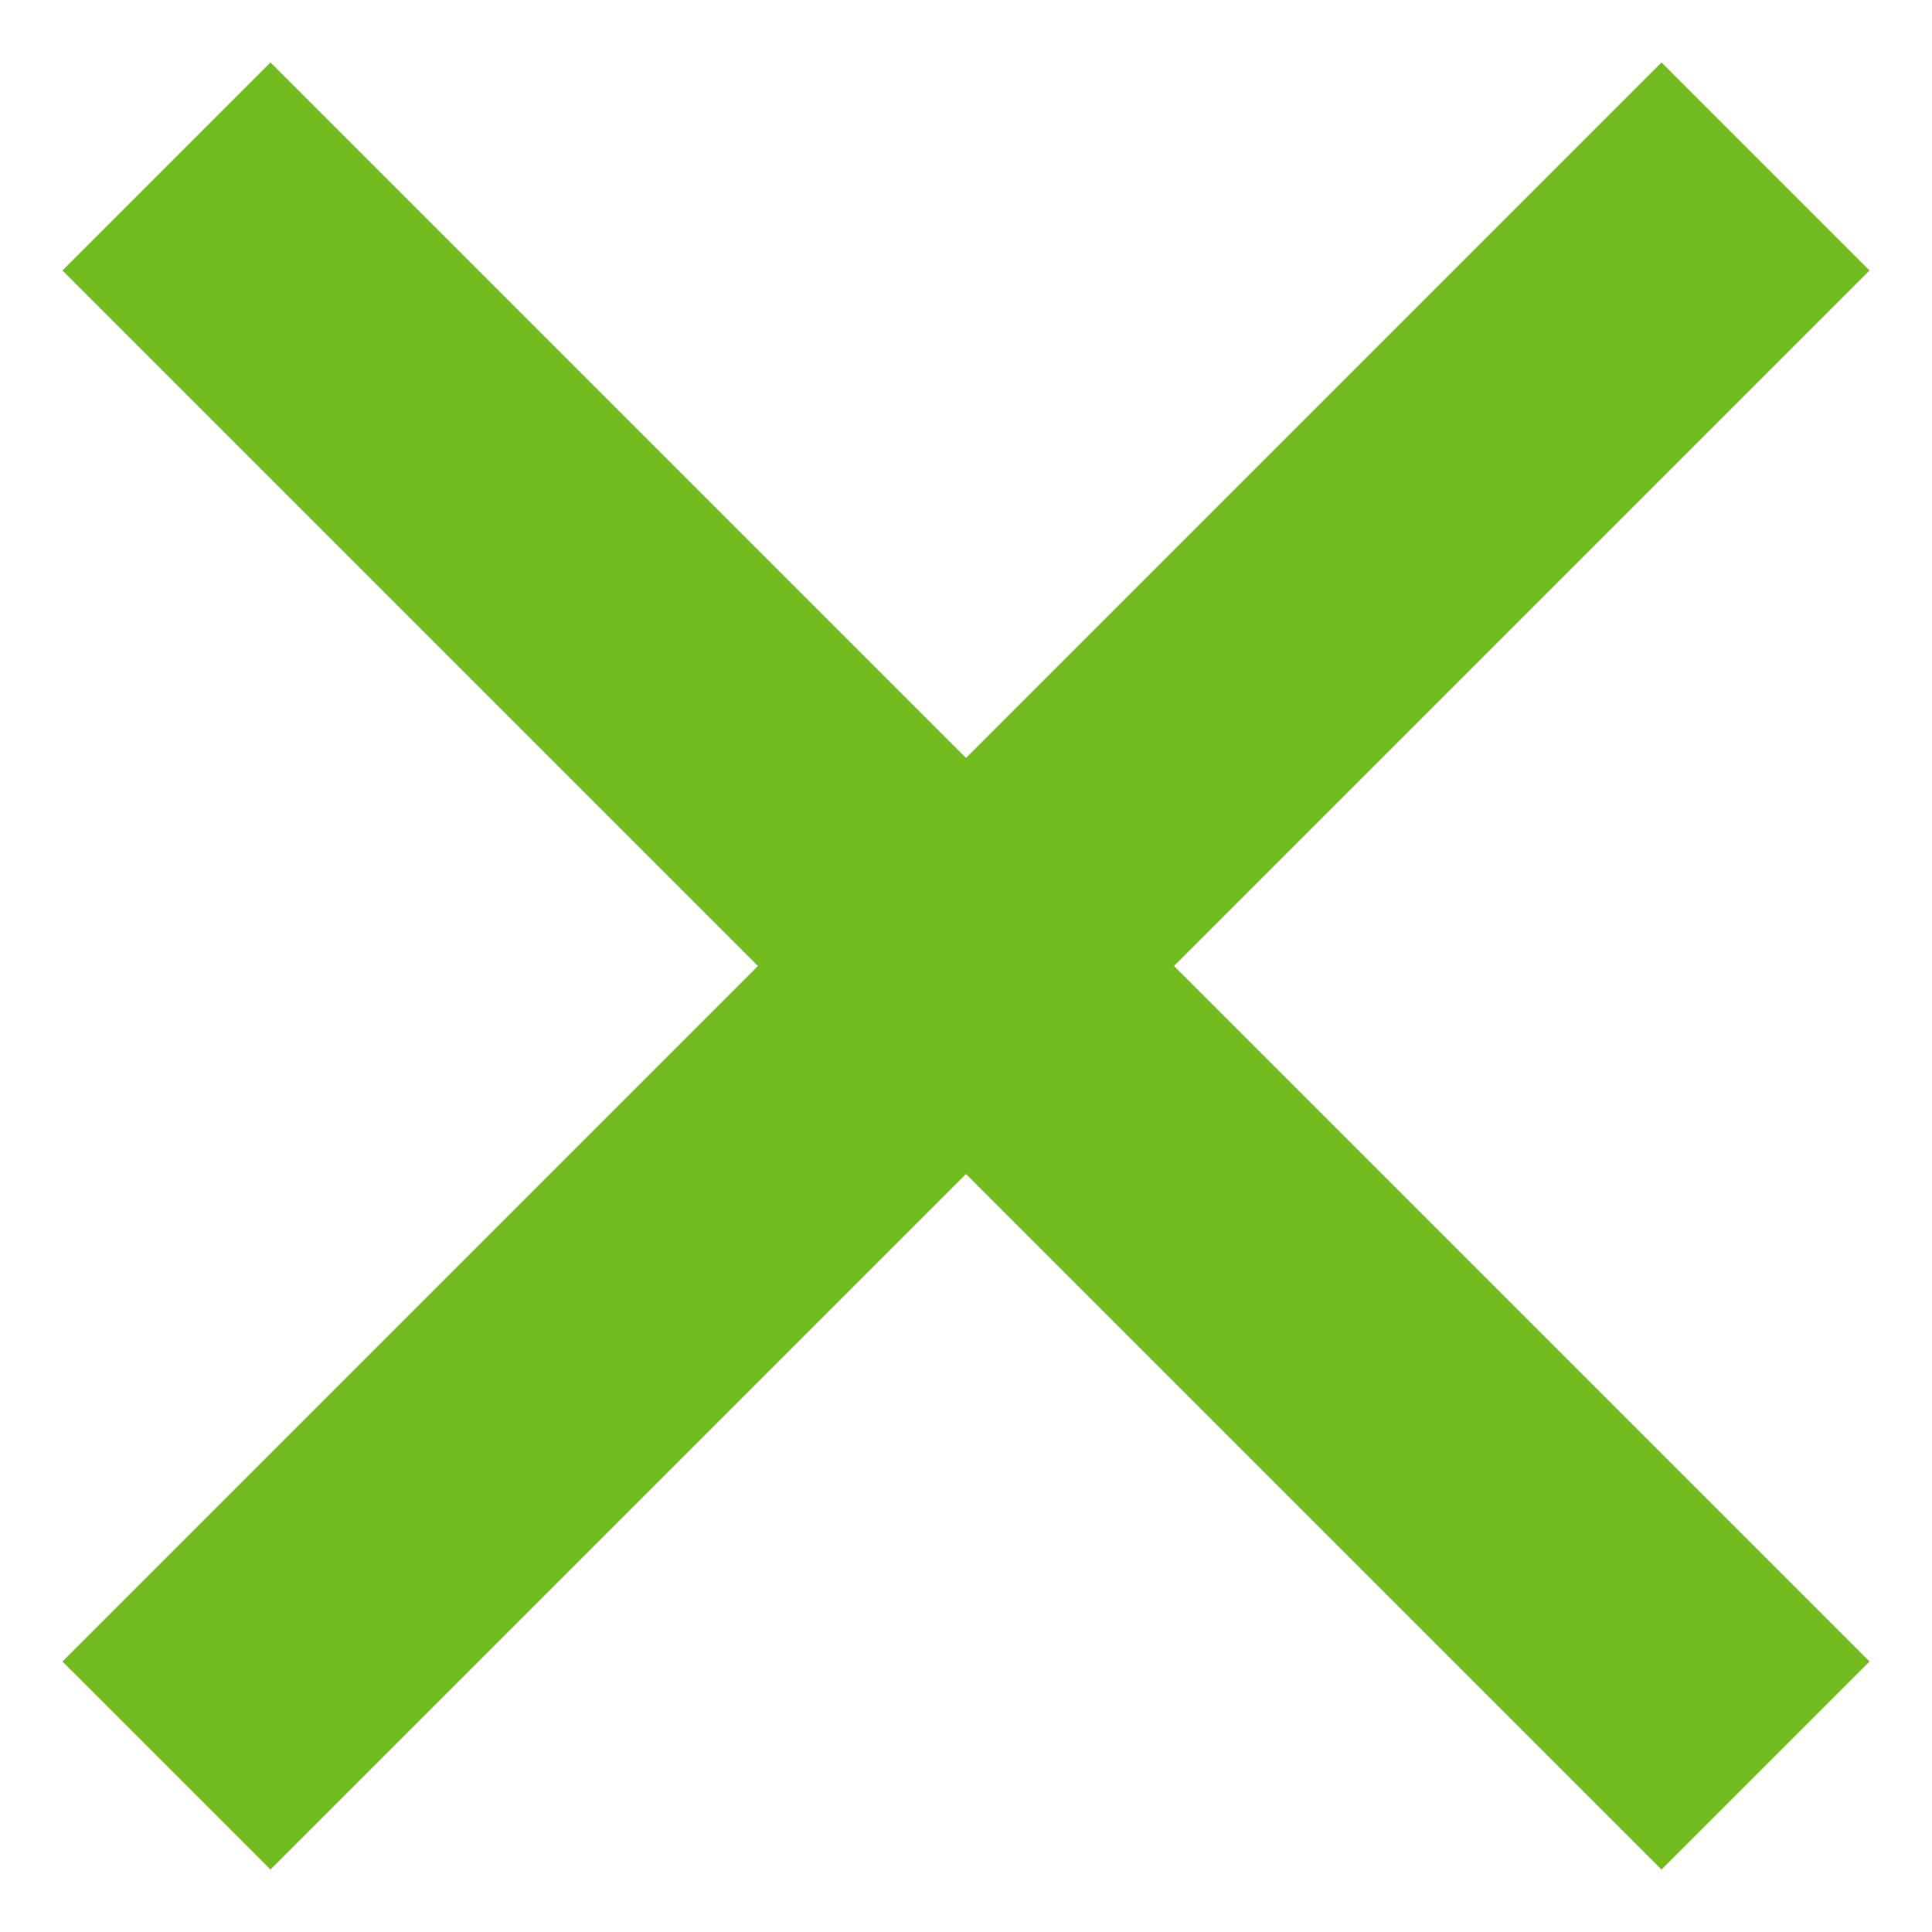 <svg width="20" height="20" viewBox="0 0 20 20" fill="none" xmlns="http://www.w3.org/2000/svg">
<path id="close" d="M2.8 19L1 17.2L8.2 10L1 2.8L2.8 1L10 8.2L17.2 1L19 2.8L11.8 10L19 17.2L17.2 19L10 11.8L2.8 19Z" fill="#73BC1F" stroke="#73BC1F" stroke-width="0.5"/>
</svg>
